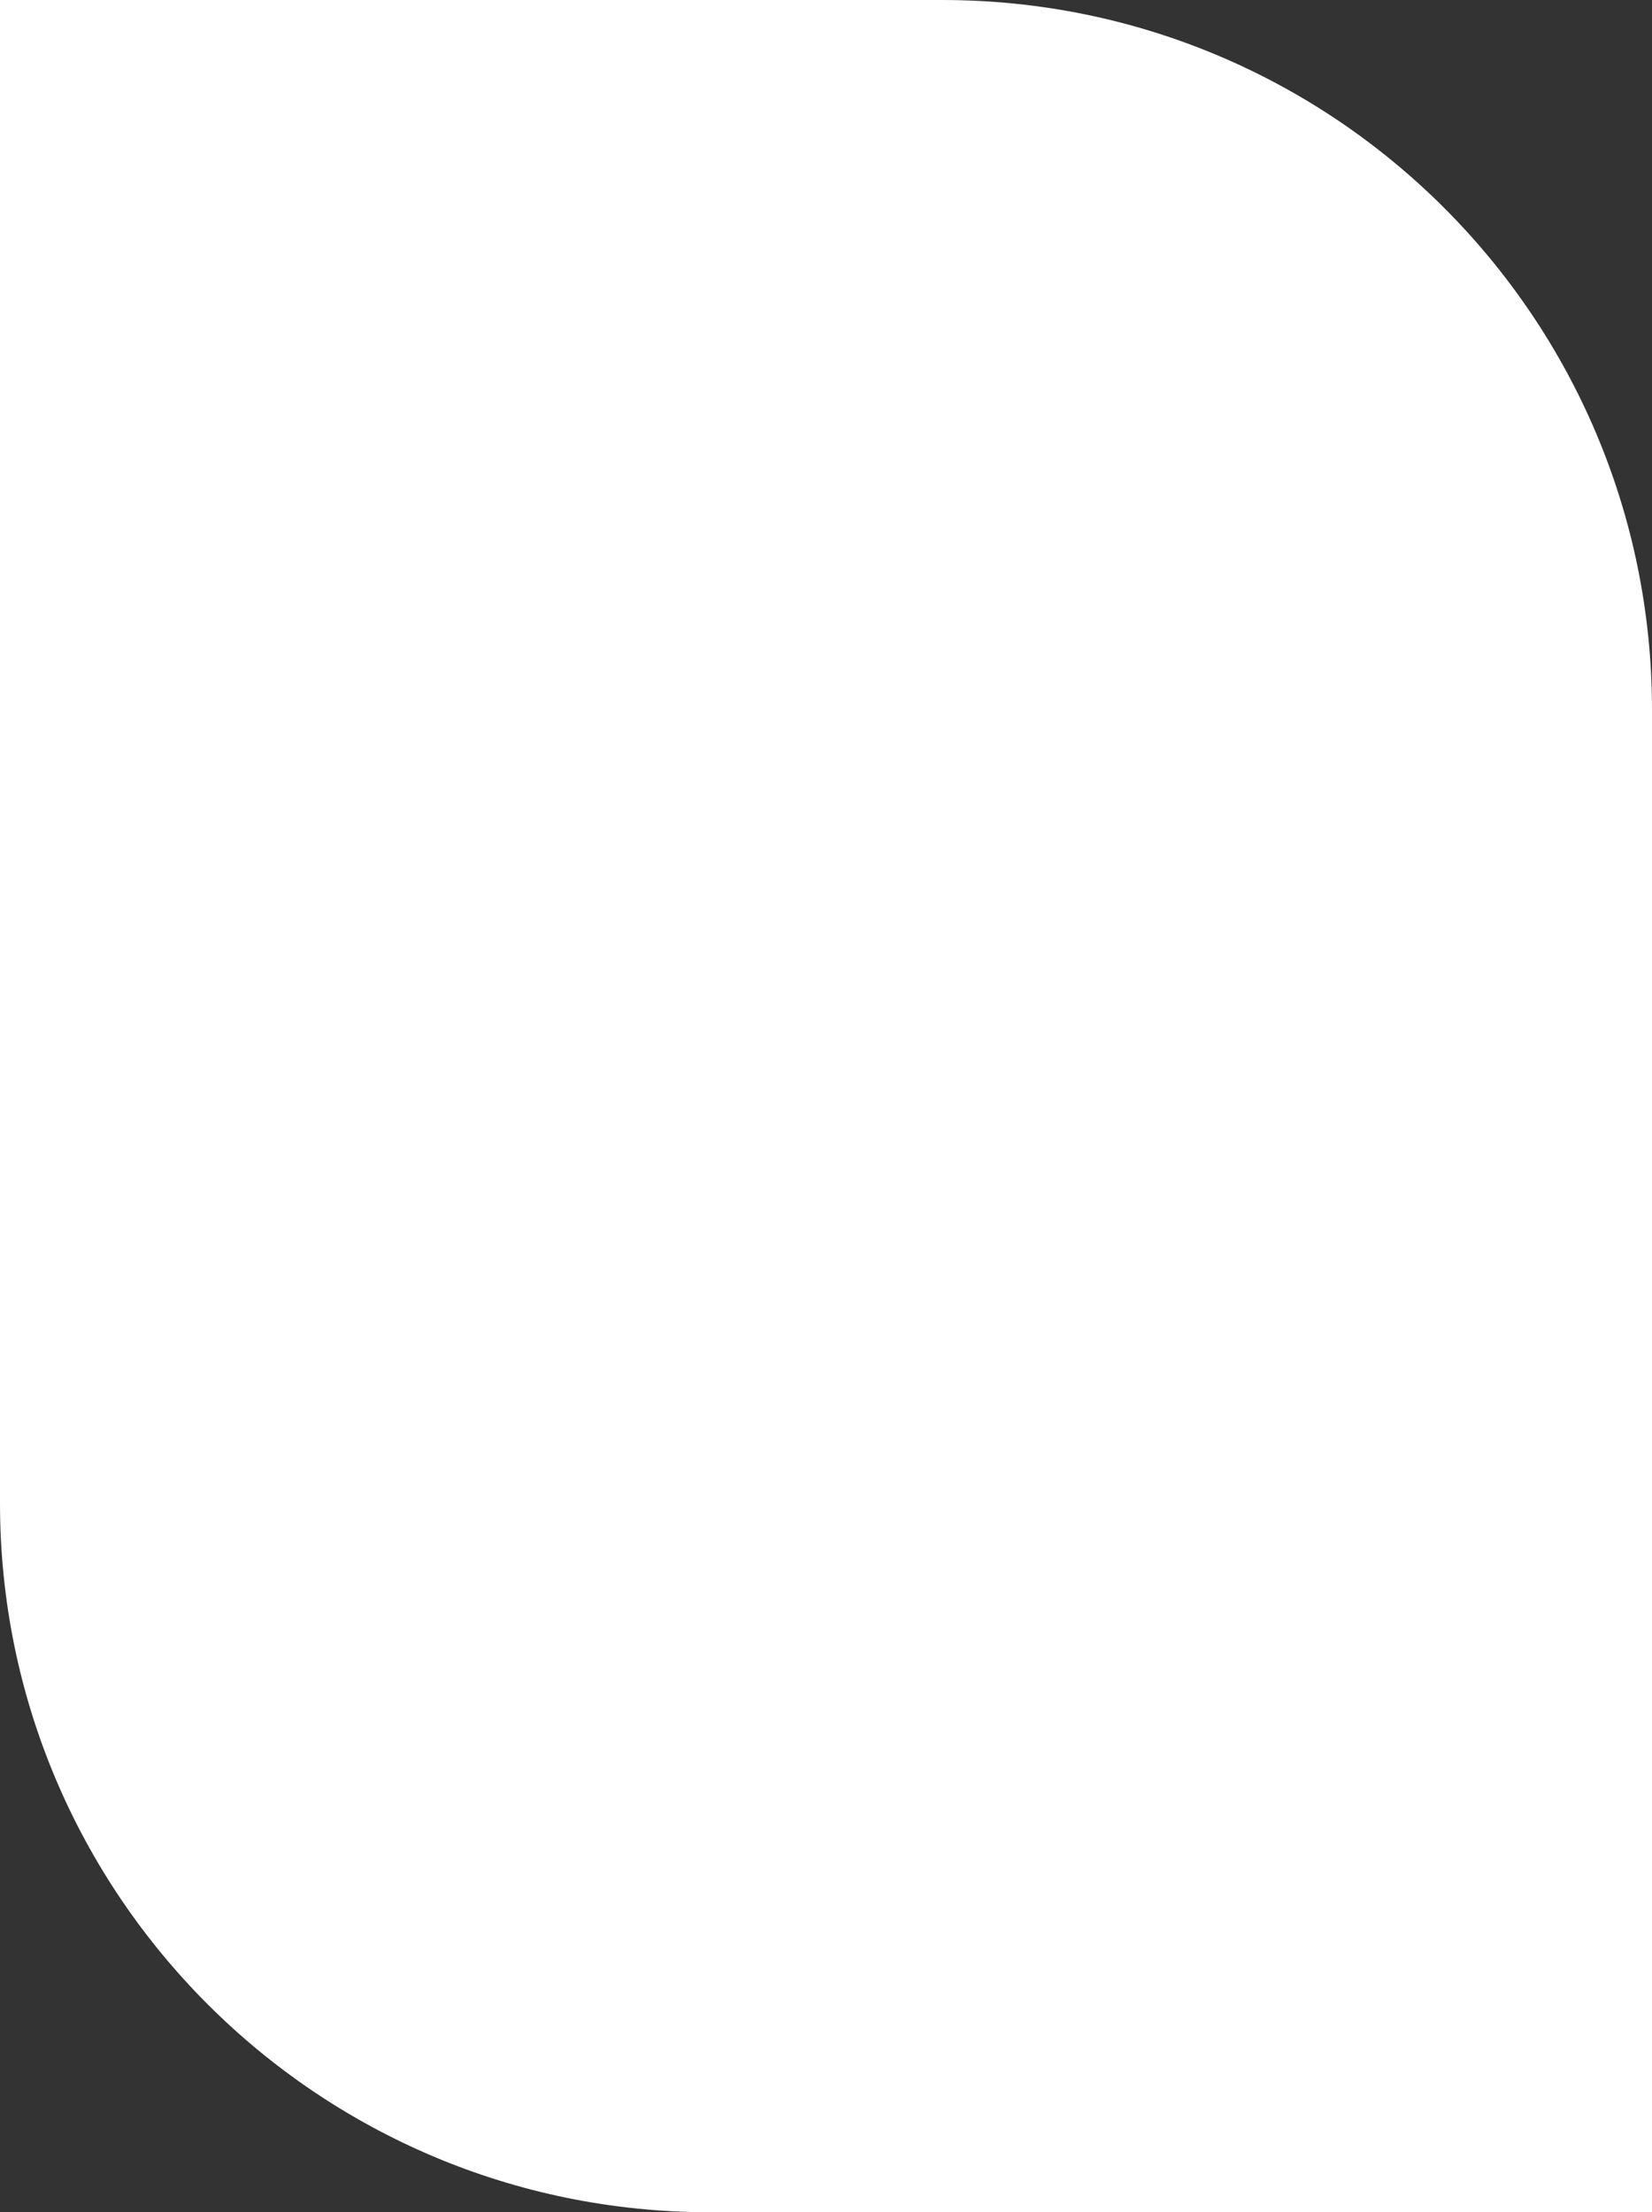 <?xml version="1.0" encoding="utf-8"?>
<!-- Generator: Adobe Illustrator 25.2.1, SVG Export Plug-In . SVG Version: 6.00 Build 0)  -->
<svg version="1.1" id="Ebene_1" xmlns="http://www.w3.org/2000/svg" xmlns:xlink="http://www.w3.org/1999/xlink" x="0px" y="0px"
	 viewBox="0 0 18.41 24.65" style="enable-background:new 0 0 18.41 24.65;" xml:space="preserve">
<rect x="0" y="0" width="18.41" height="24.65" fill="#333333" stroke="none"/>
<style type="text/css">
	.st0{fill:#FFFFFF;}
</style>
<path class="st0" d="M18.41,24.65H7.91C3.54,24.65,0,21.11,0,16.75V0h10.5c4.37,0,7.91,3.54,7.91,7.91V24.65z"/>
</svg>
